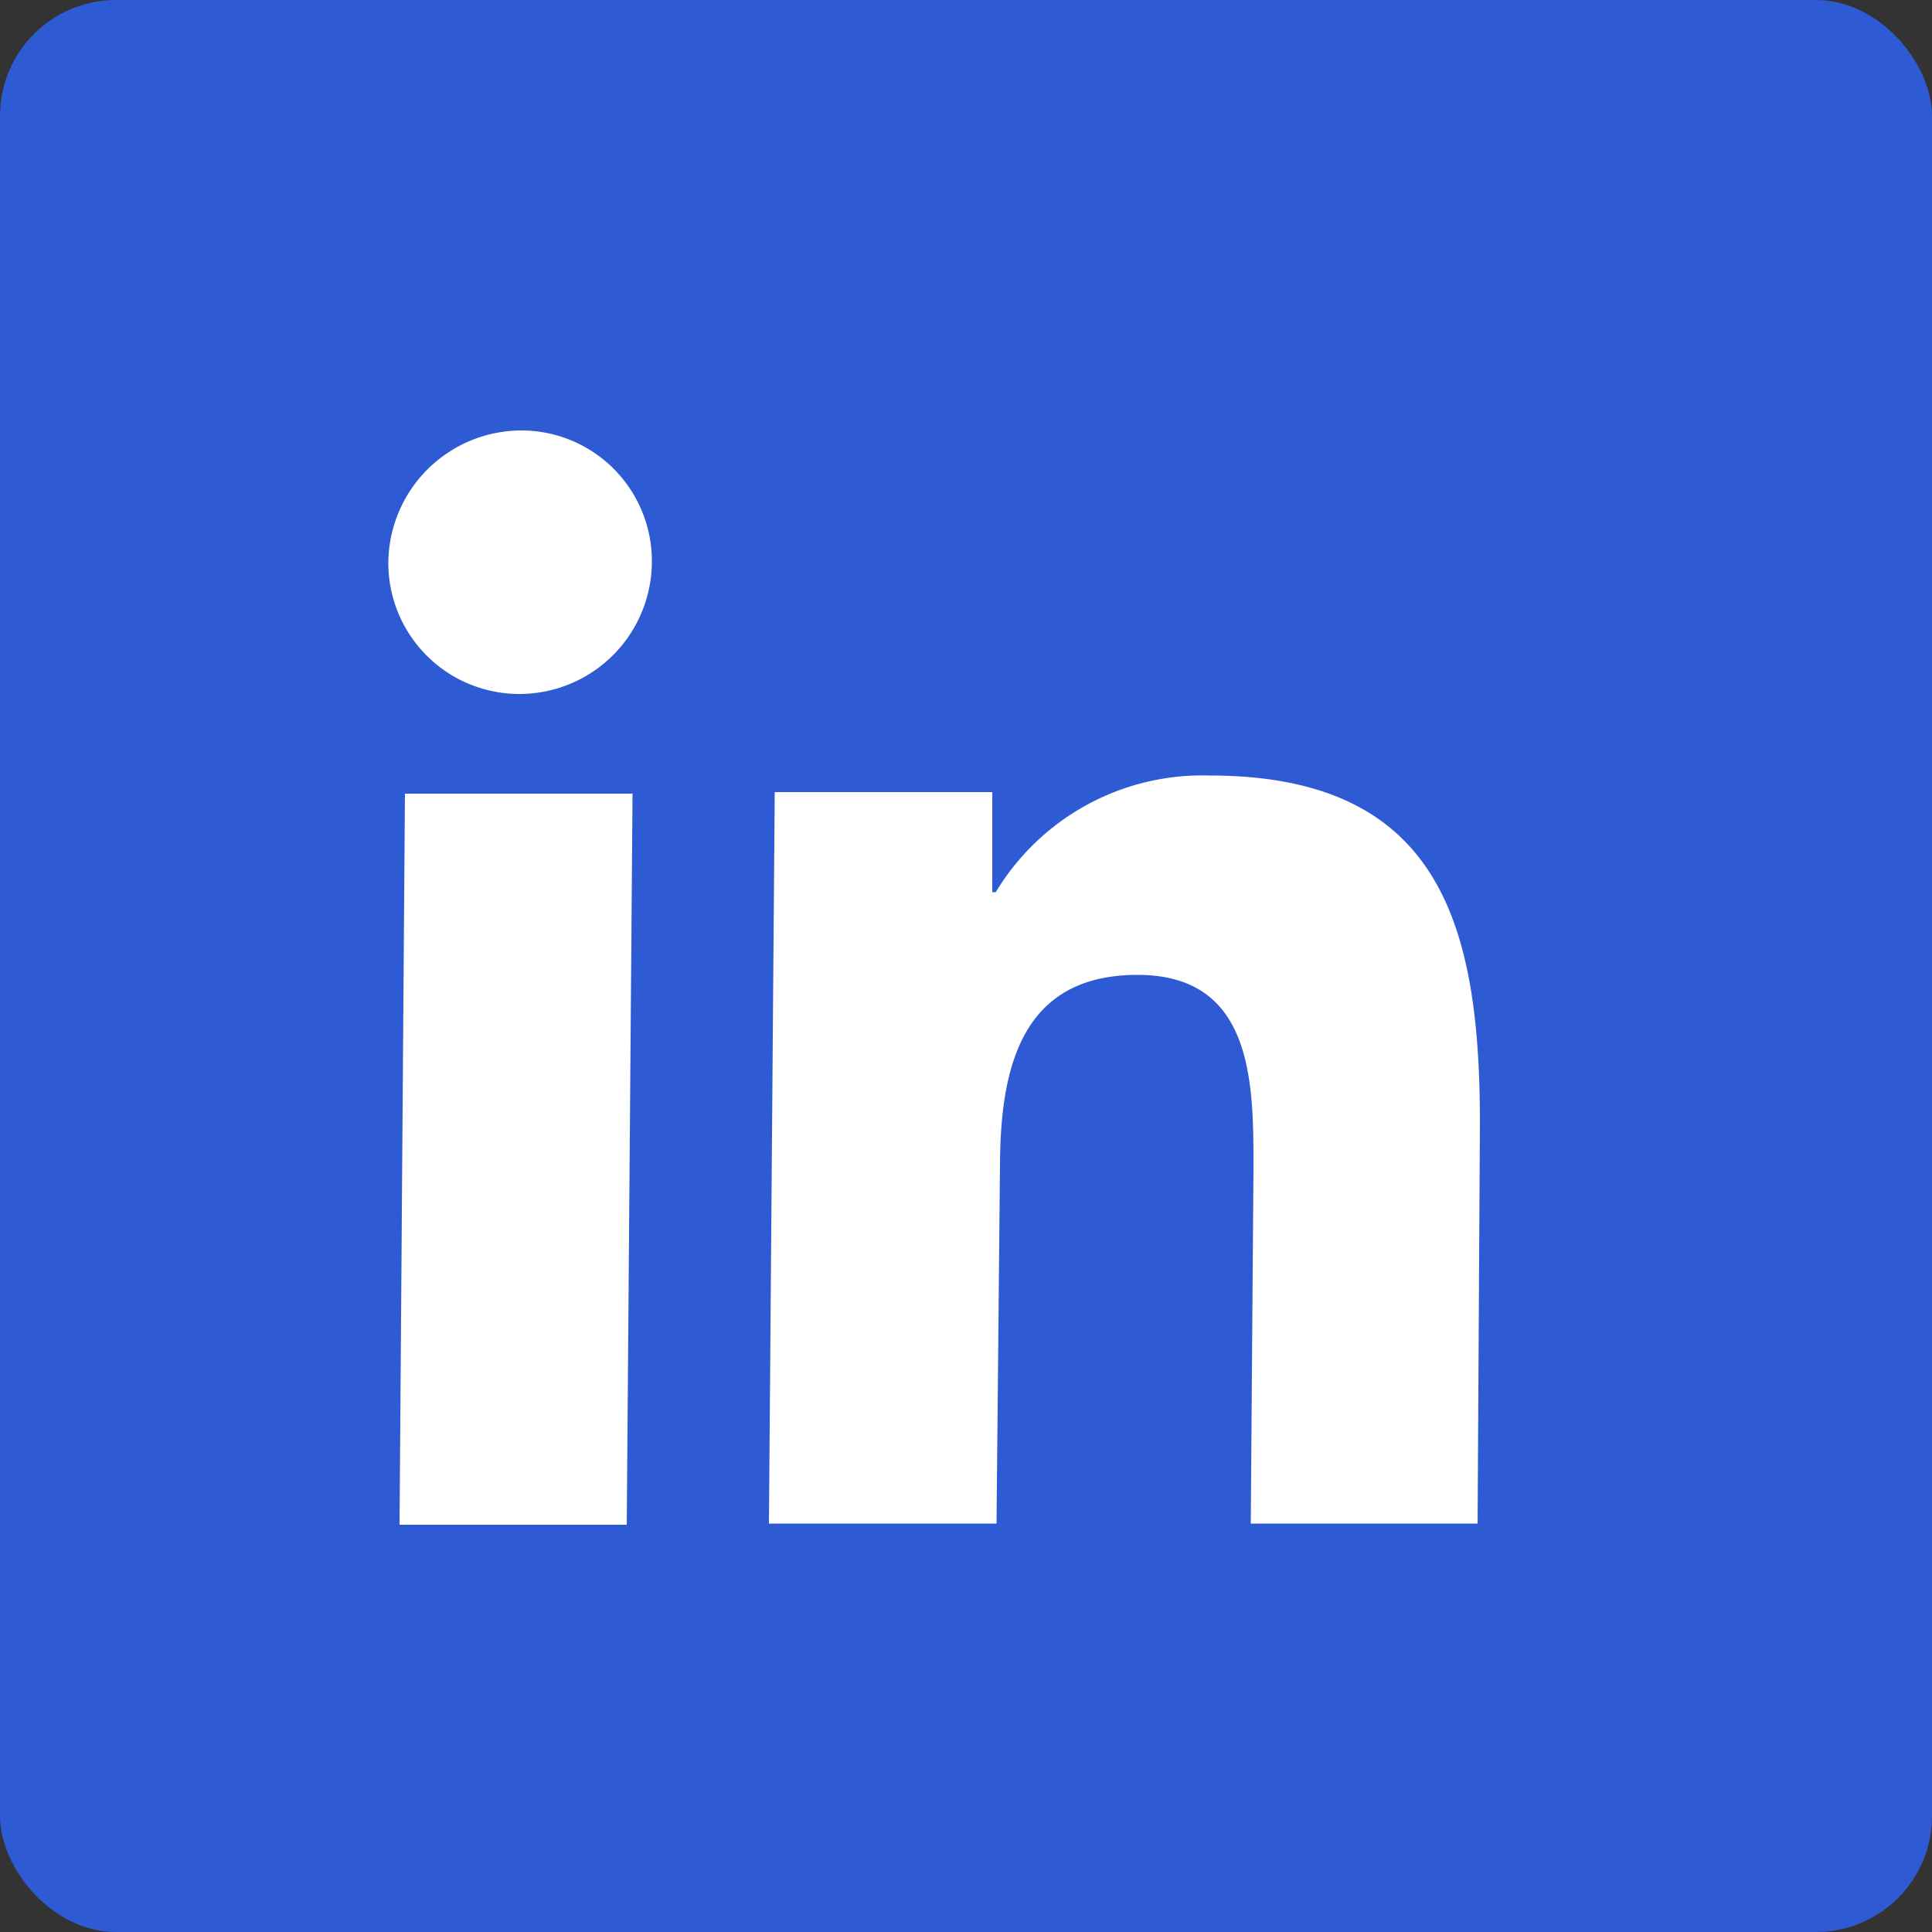 <svg id="Linkedin" xmlns="http://www.w3.org/2000/svg" viewBox="0 0 50 50"><rect x="0" y="0" width="50" height="50" fill="#333333" stroke="none"/><defs><style>.cls-1{fill:#2e5ad3;}.cls-2{fill:#fff;}</style></defs><title>linkedin</title><rect class="cls-1" width="50" height="50" rx="3"/><path class="cls-2" d="M14.19,11.71a3.38,3.38,0,0,1,3.38,3.41,3.43,3.43,0,0,1-3.43,3.41,3.39,3.39,0,0,1-3.39-3.41A3.45,3.45,0,0,1,14.19,11.71Z" transform="translate(-0.7 -0.57)"/><polygon class="cls-2" points="16.37 20.54 16.22 39.46 10.34 39.46 10.48 20.54 16.37 20.54"/><path class="cls-2" d="M32,20.64c6,0,7,3.91,7,9L38.94,40H33.07l.07-9.2c0-2.2,0-5-3-5s-3.54,2.39-3.56,4.86L26.49,40H20.6l.15-18.93h5.63l0,2.59h.09A6.24,6.24,0,0,1,32,20.64Z" transform="translate(-0.7 -0.57)"/></svg>